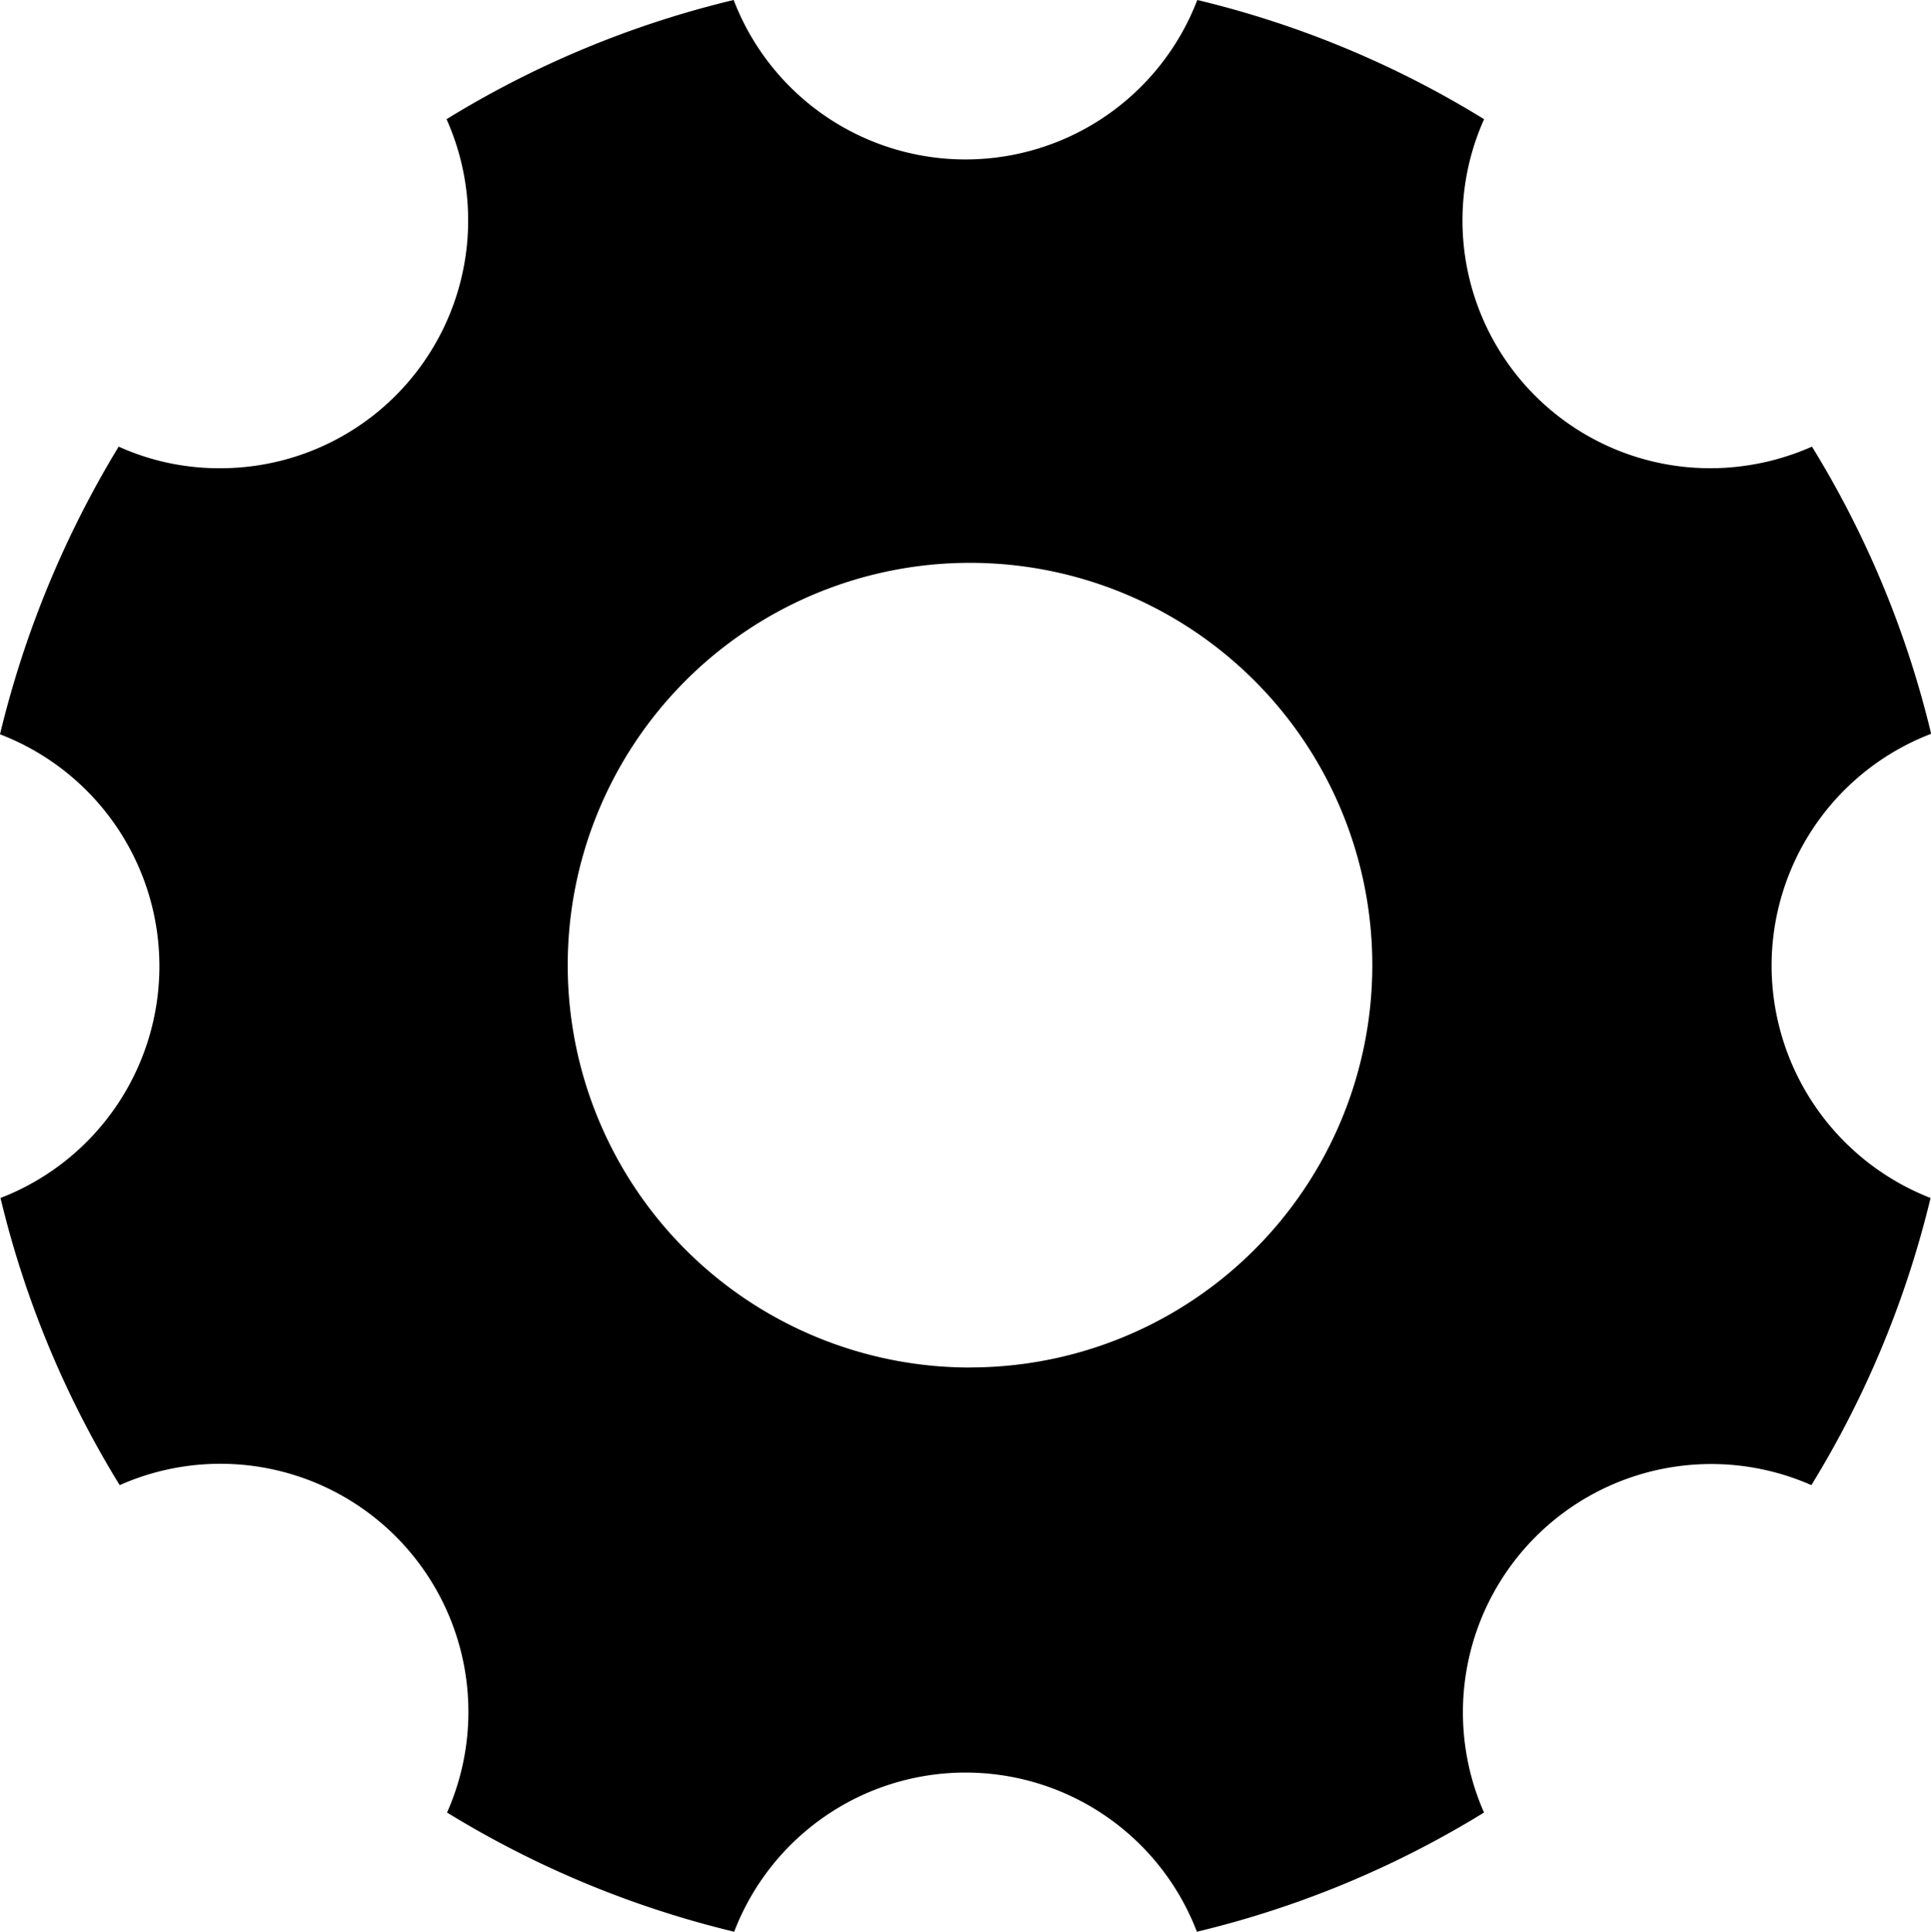 <svg xmlns="http://www.w3.org/2000/svg" width="52.996" height="53.01" viewBox="0 0 52.996 53.01">
  <path id="Icon_ionic-ios-settings" data-name="Icon ionic-ios-settings" d="M53.121,31A6.82,6.82,0,0,1,57.5,24.636a27.031,27.031,0,0,0-3.271-7.88,6.911,6.911,0,0,1-2.774.593,6.8,6.8,0,0,1-6.224-9.578A26.95,26.95,0,0,0,37.36,4.5a6.814,6.814,0,0,1-12.725,0,27.031,27.031,0,0,0-7.88,3.271,6.8,6.8,0,0,1-6.224,9.578,6.686,6.686,0,0,1-2.774-.593A27.629,27.629,0,0,0,4.5,24.65a6.818,6.818,0,0,1,.014,12.725,27.031,27.031,0,0,0,3.271,7.88,6.807,6.807,0,0,1,8.984,8.984,27.189,27.189,0,0,0,7.88,3.271,6.8,6.8,0,0,1,12.7,0,27.031,27.031,0,0,0,7.88-3.271,6.814,6.814,0,0,1,8.984-8.984,27.189,27.189,0,0,0,3.271-7.88A6.852,6.852,0,0,1,53.121,31Zm-22,11.027A11.041,11.041,0,1,1,42.163,30.984,11.038,11.038,0,0,1,31.122,42.025Z" transform="translate(-4.5 -4.5)"/>
</svg>
